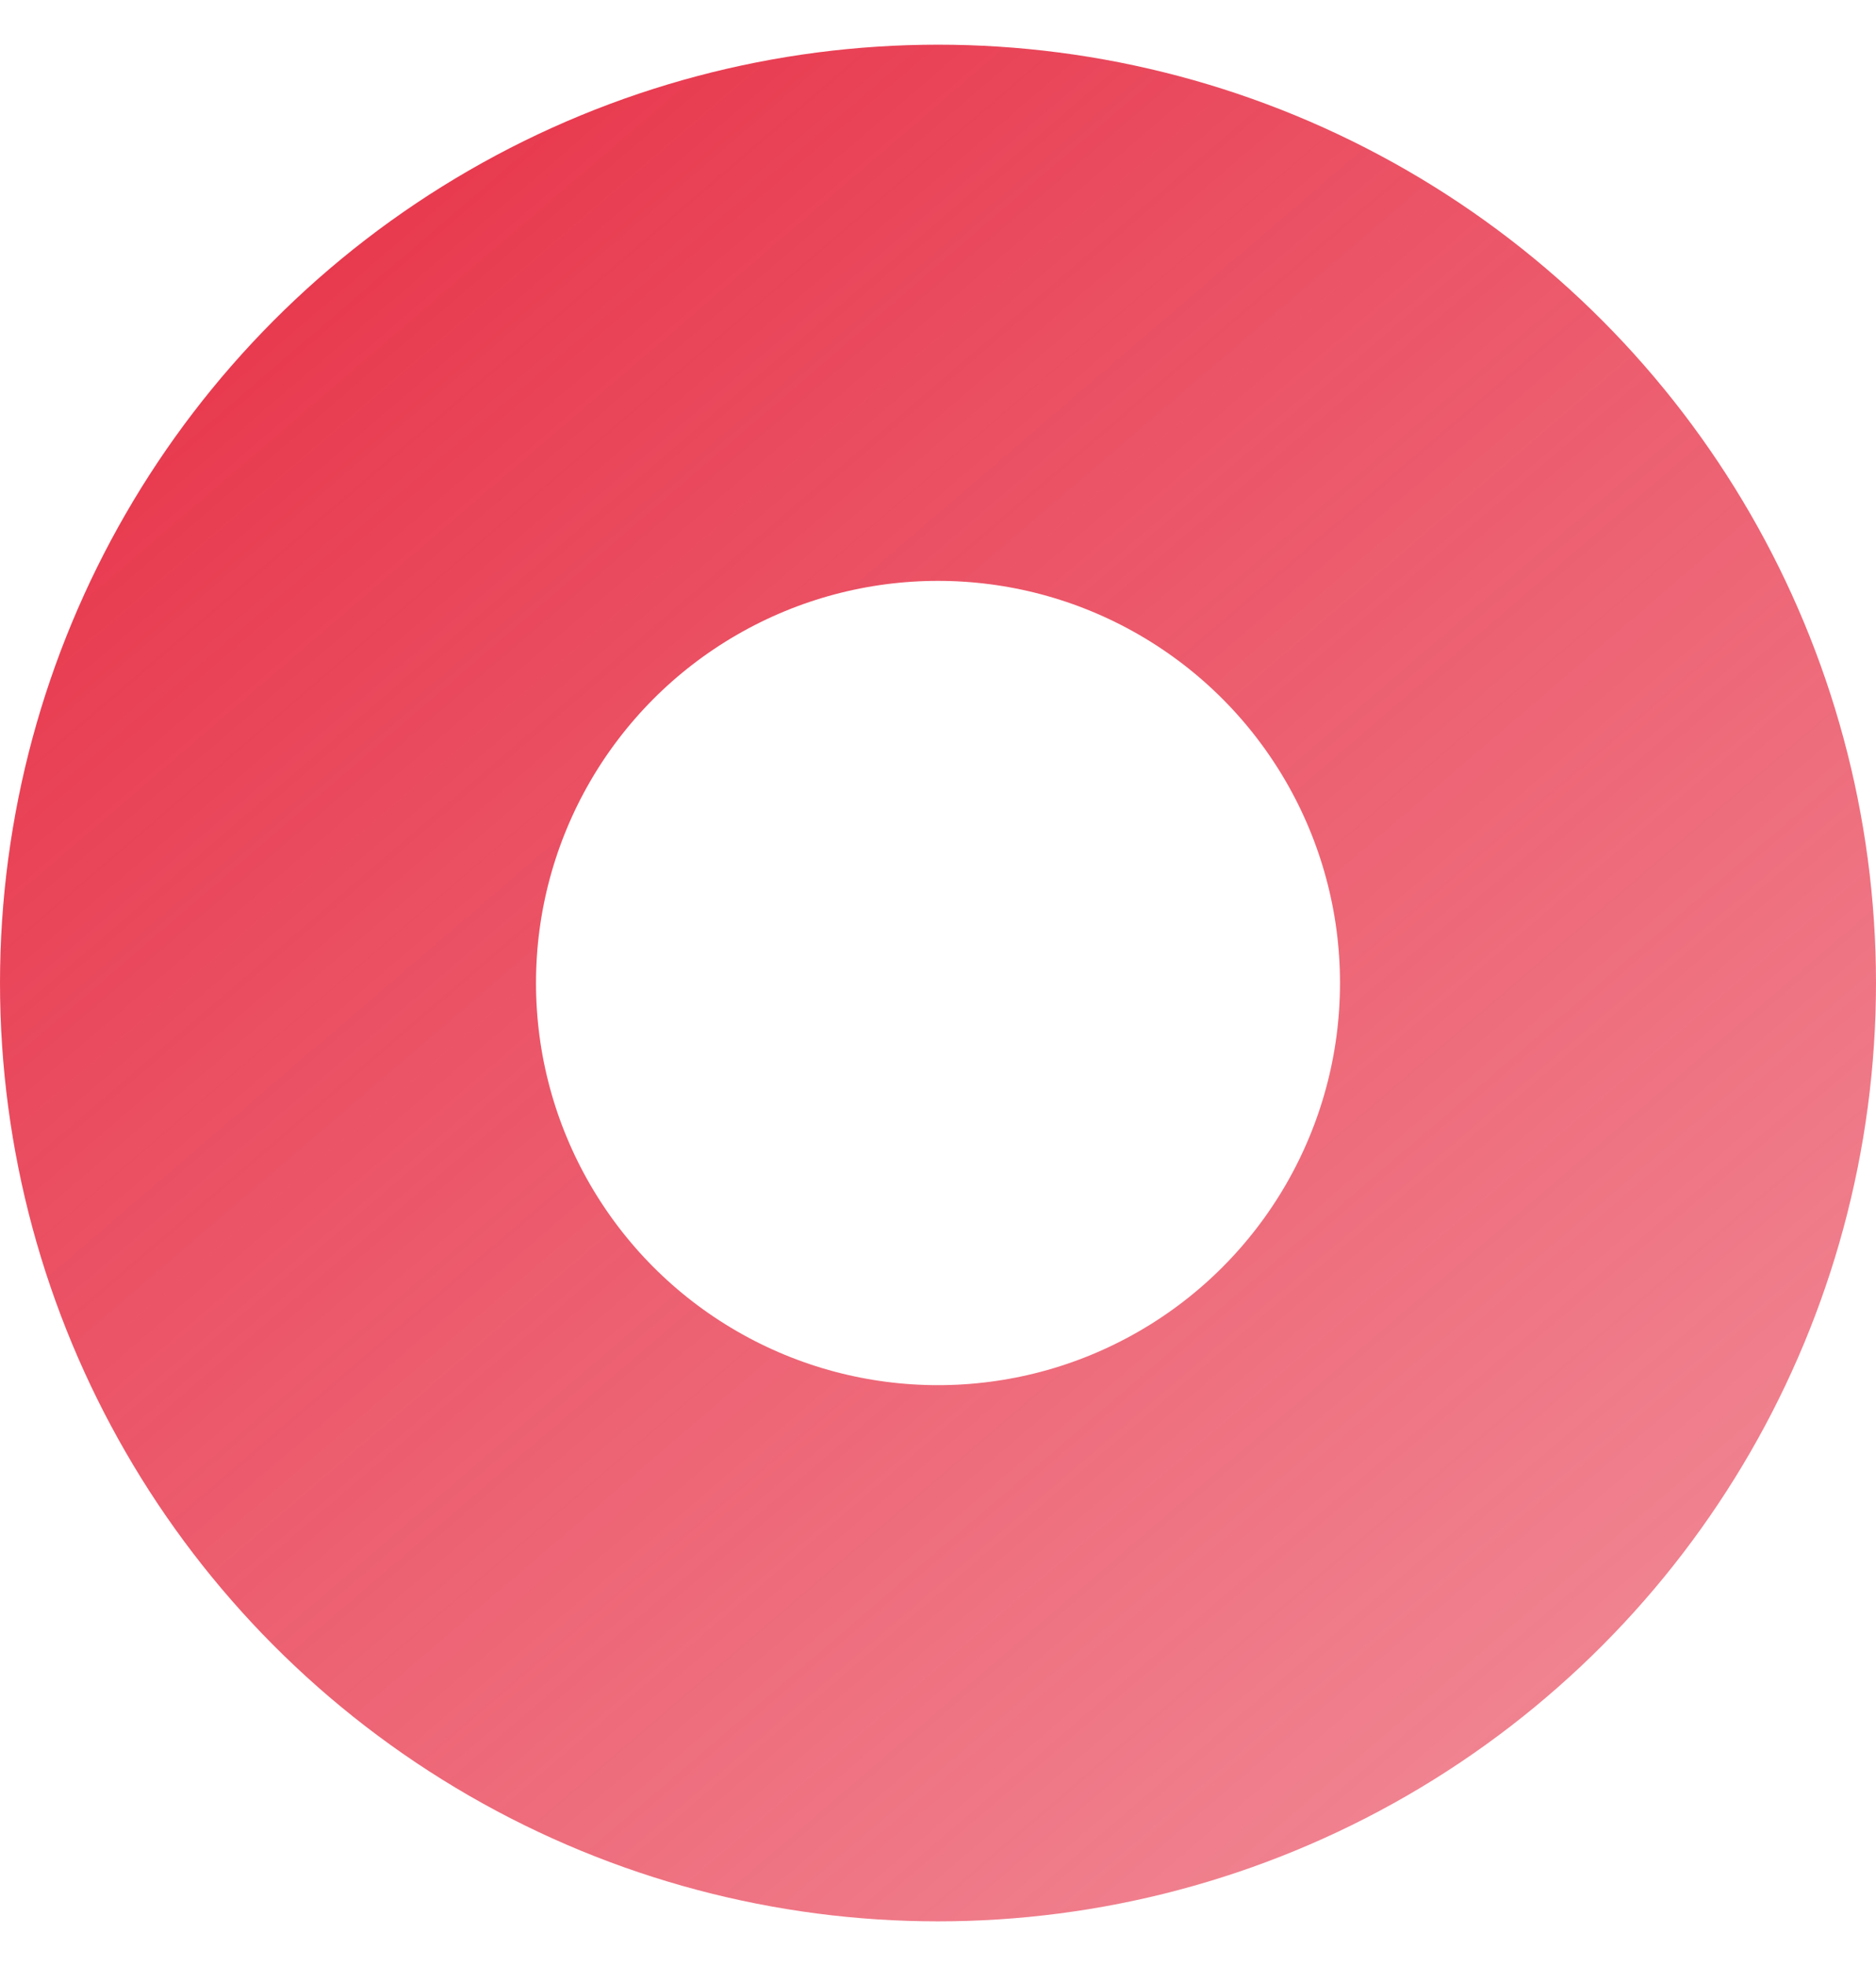 <svg width="21" height="22" viewBox="0 0 21 22" fill="none" xmlns="http://www.w3.org/2000/svg">
<circle cx="10.5" cy="11" r="7.5" stroke="url(#paint0_linear_1233_12058)" stroke-width="6"/>
<defs>
<linearGradient id="paint0_linear_1233_12058" x1="3" y1="3.5" x2="18" y2="21" gradientUnits="userSpaceOnUse">
<stop stop-color="#E83A4F"/>
<stop offset="1" stop-color="#E83A4F" stop-opacity="0.6"/>
</linearGradient>
</defs>
</svg>
